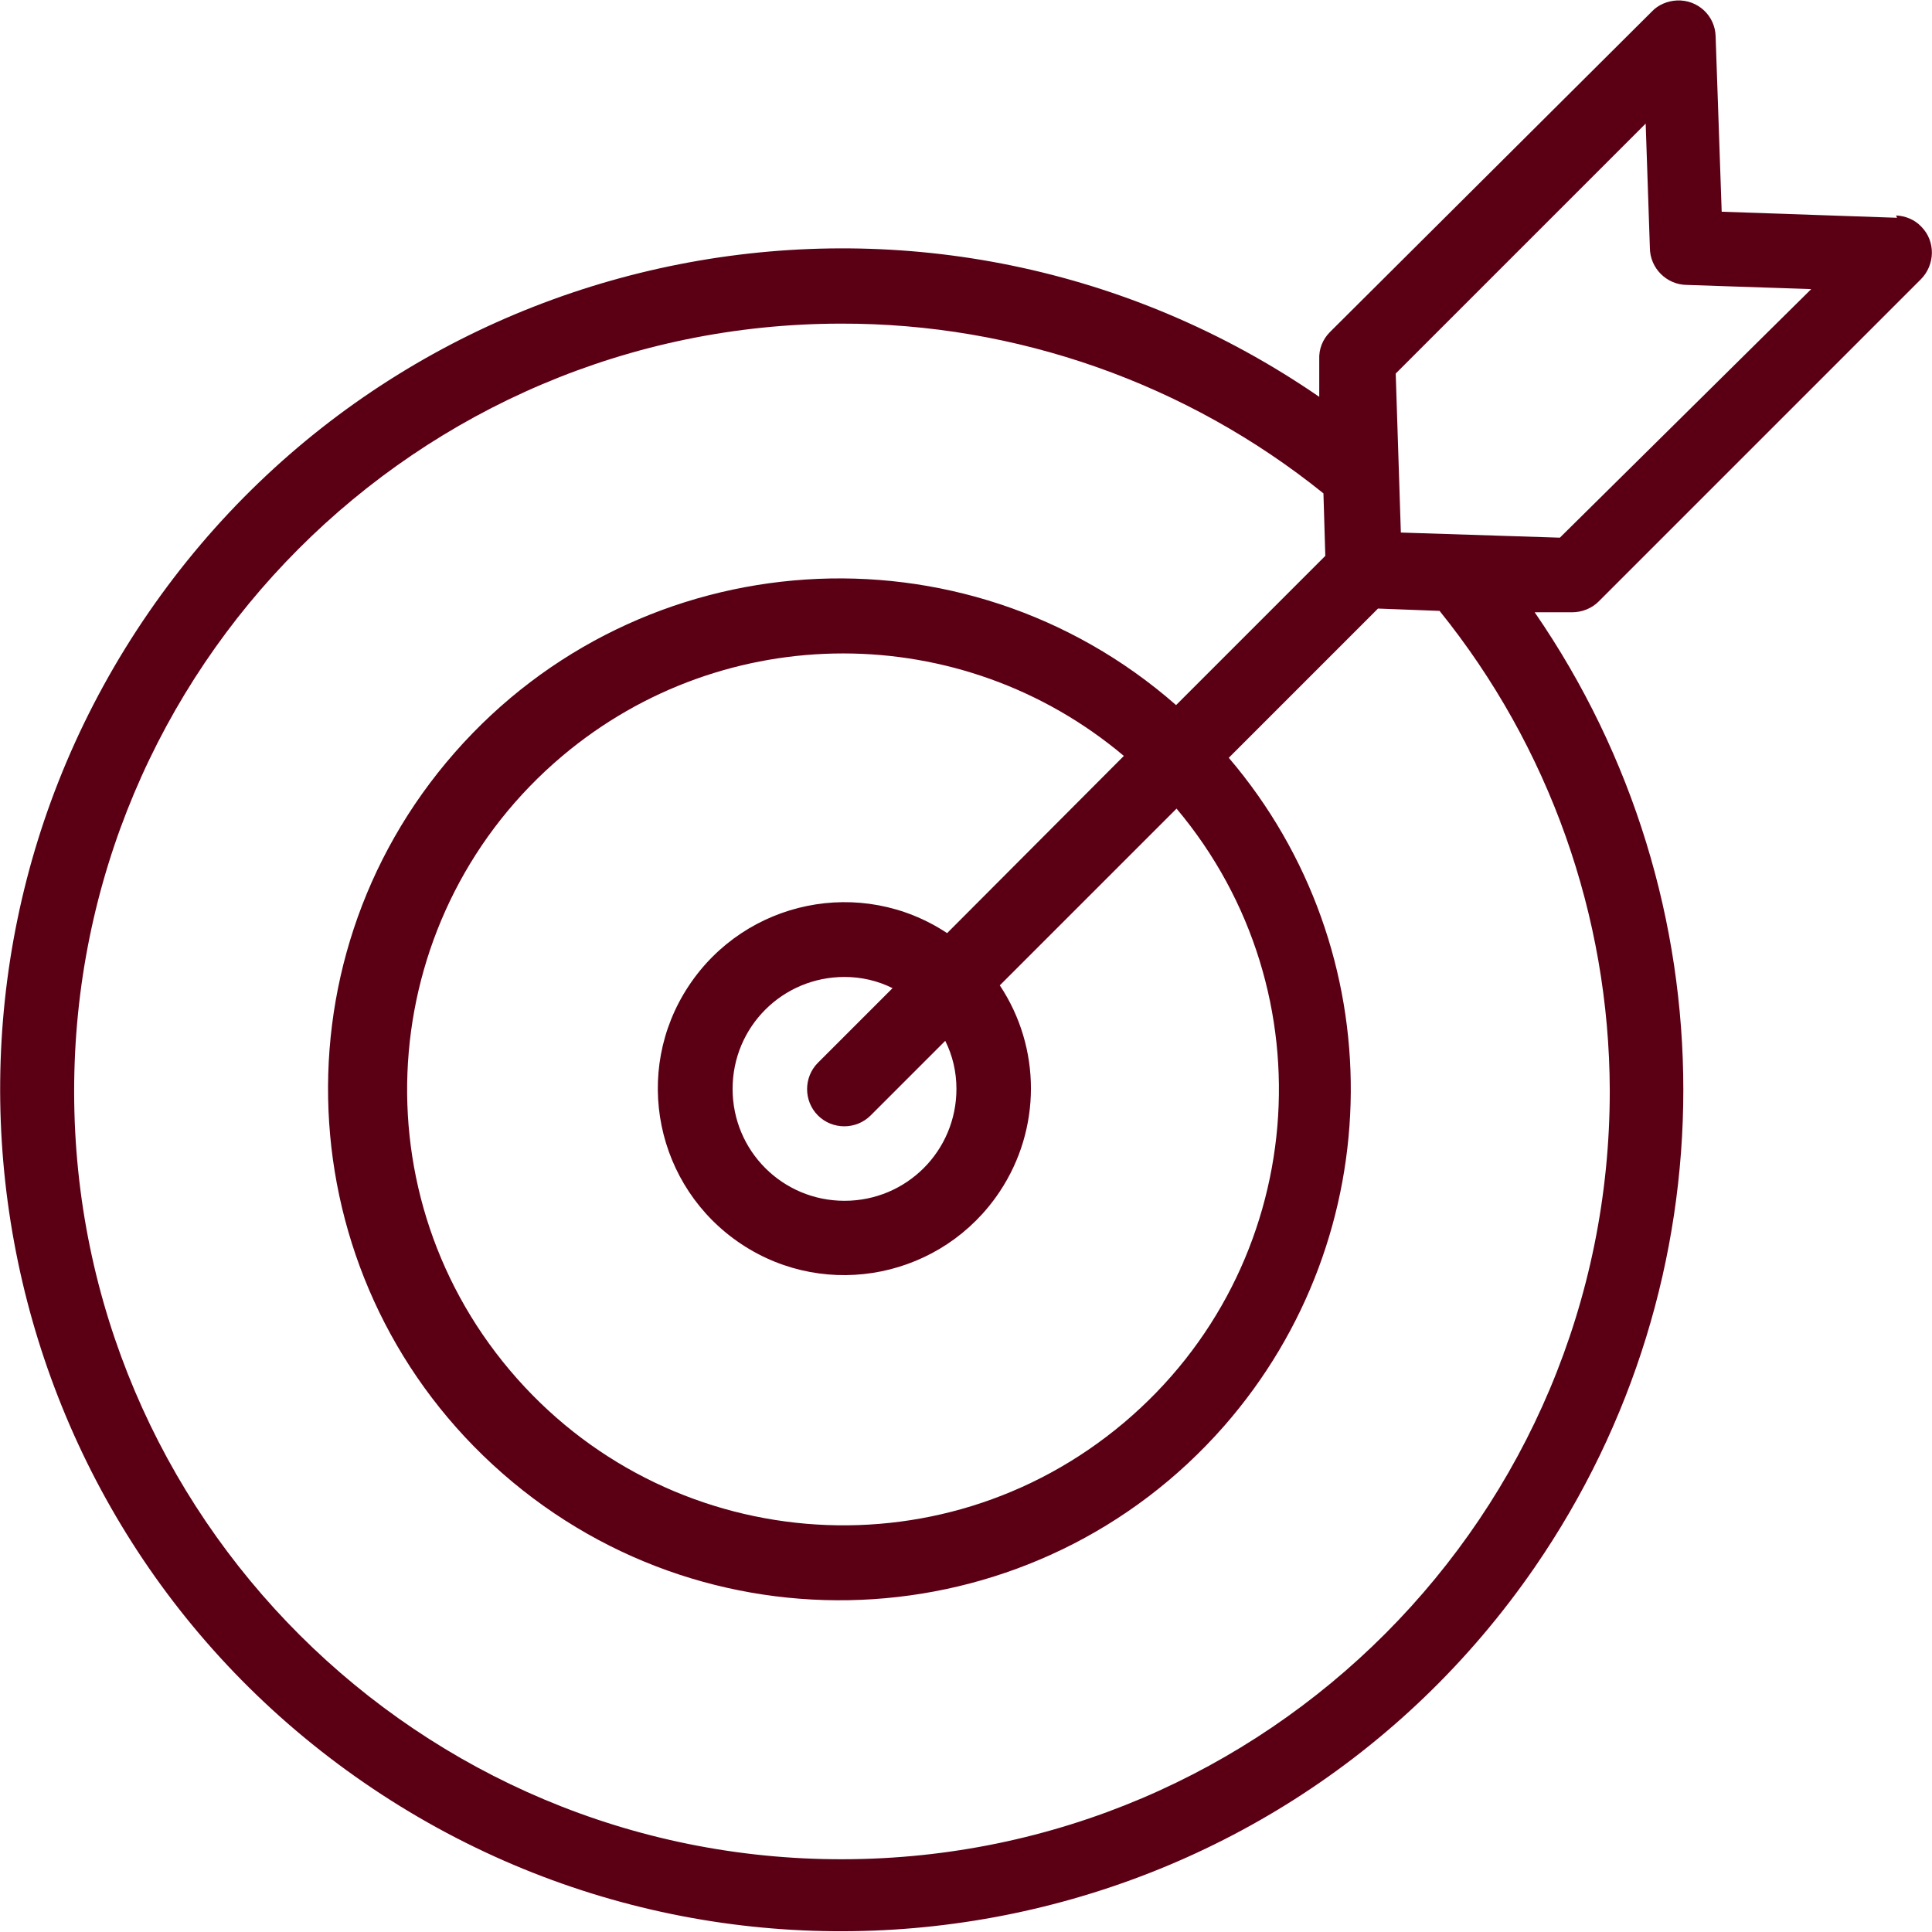 <?xml version="1.0" encoding="utf-8"?>
<!-- Generator: Adobe Illustrator 22.1.0, SVG Export Plug-In . SVG Version: 6.00 Build 0)  -->
<svg version="1.1" id="Capa_1" xmlns="http://www.w3.org/2000/svg" xmlns:xlink="http://www.w3.org/1999/xlink" x="0px" y="0px"
	 viewBox="0 0 414.3 414.3" style="enable-background:new 0 0 414.3 414.3;" xml:space="preserve">
<style type="text/css">
	.st0{fill:#5B0014;}
</style>
<g>
	<g>
		<path class="st0" d="M342.8,129l69.1-69.1c3.1-3.1,3.2-8.2,0.1-11.3c-1.4-1.5-3.4-2.3-5.4-2.4l0.2,0.5l-37.6-1.3l-1.3-37.6
			c-0.1-4.4-3.8-7.9-8.3-7.7c-2,0.1-4,0.9-5.4,2.4l-69,68.7c-1.6,1.6-2.4,3.7-2.3,5.9v8c-82.1-56.5-194.5-35.8-251,46.2
			S-4,325.8,78.1,382.3c82.1,56.5,194.5,35.8,251-46.2c42.5-61.7,42.5-143.1,0-204.8h8C339.2,131.3,341.3,130.5,342.8,129z
			 M345.2,233.8c0.1,90.9-73.5,164.7-164.4,164.9S16,325.2,15.9,234.2C15.8,143.3,89.4,69.5,180.3,69.4
			c37.6-0.1,74.2,12.8,103.5,36.4l0.4,13.4l-32,32c-45.5-39.9-114.8-35.3-154.7,10.2S62.2,276.1,107.8,316s114.8,35.3,154.7-10.2
			c35.8-40.9,36.3-101.9,1-143.3l32-32l13.2,0.5C332.2,160.1,345.1,196.4,345.2,233.8z M175.4,239.2c3.1,3.1,8.2,3.1,11.3,0l16-16
			c1.6,3.2,2.4,6.7,2.4,10.3c0,13.3-10.7,24-24,24s-24-10.7-24-24s10.7-24,24-24c3.6,0,7.1,0.8,10.3,2.4l-16,16
			C172.3,231,172.3,236.1,175.4,239.2z M203.1,200.1c-18.4-12.2-43.2-7.1-55.4,11.3s-7.1,43.2,11.3,55.4s43.2,7.1,55.4-11.3
			c8.9-13.4,8.9-30.8,0-44.2l37.9-37.9c33.2,39.5,28.2,98.4-11.3,131.7s-98.4,28.2-131.7-11.3s-28.2-98.4,11.3-131.7
			c34.8-29.3,85.6-29.3,120.4,0L203.1,200.1z M300.4,114.2l-1.1-34.1l53.6-53.6l0.9,26.6c0,4.4,3.6,8,8,8l26.6,0.9l-53.9,53.3
			L300.4,114.2z"/>
	</g>
</g>
</svg>
